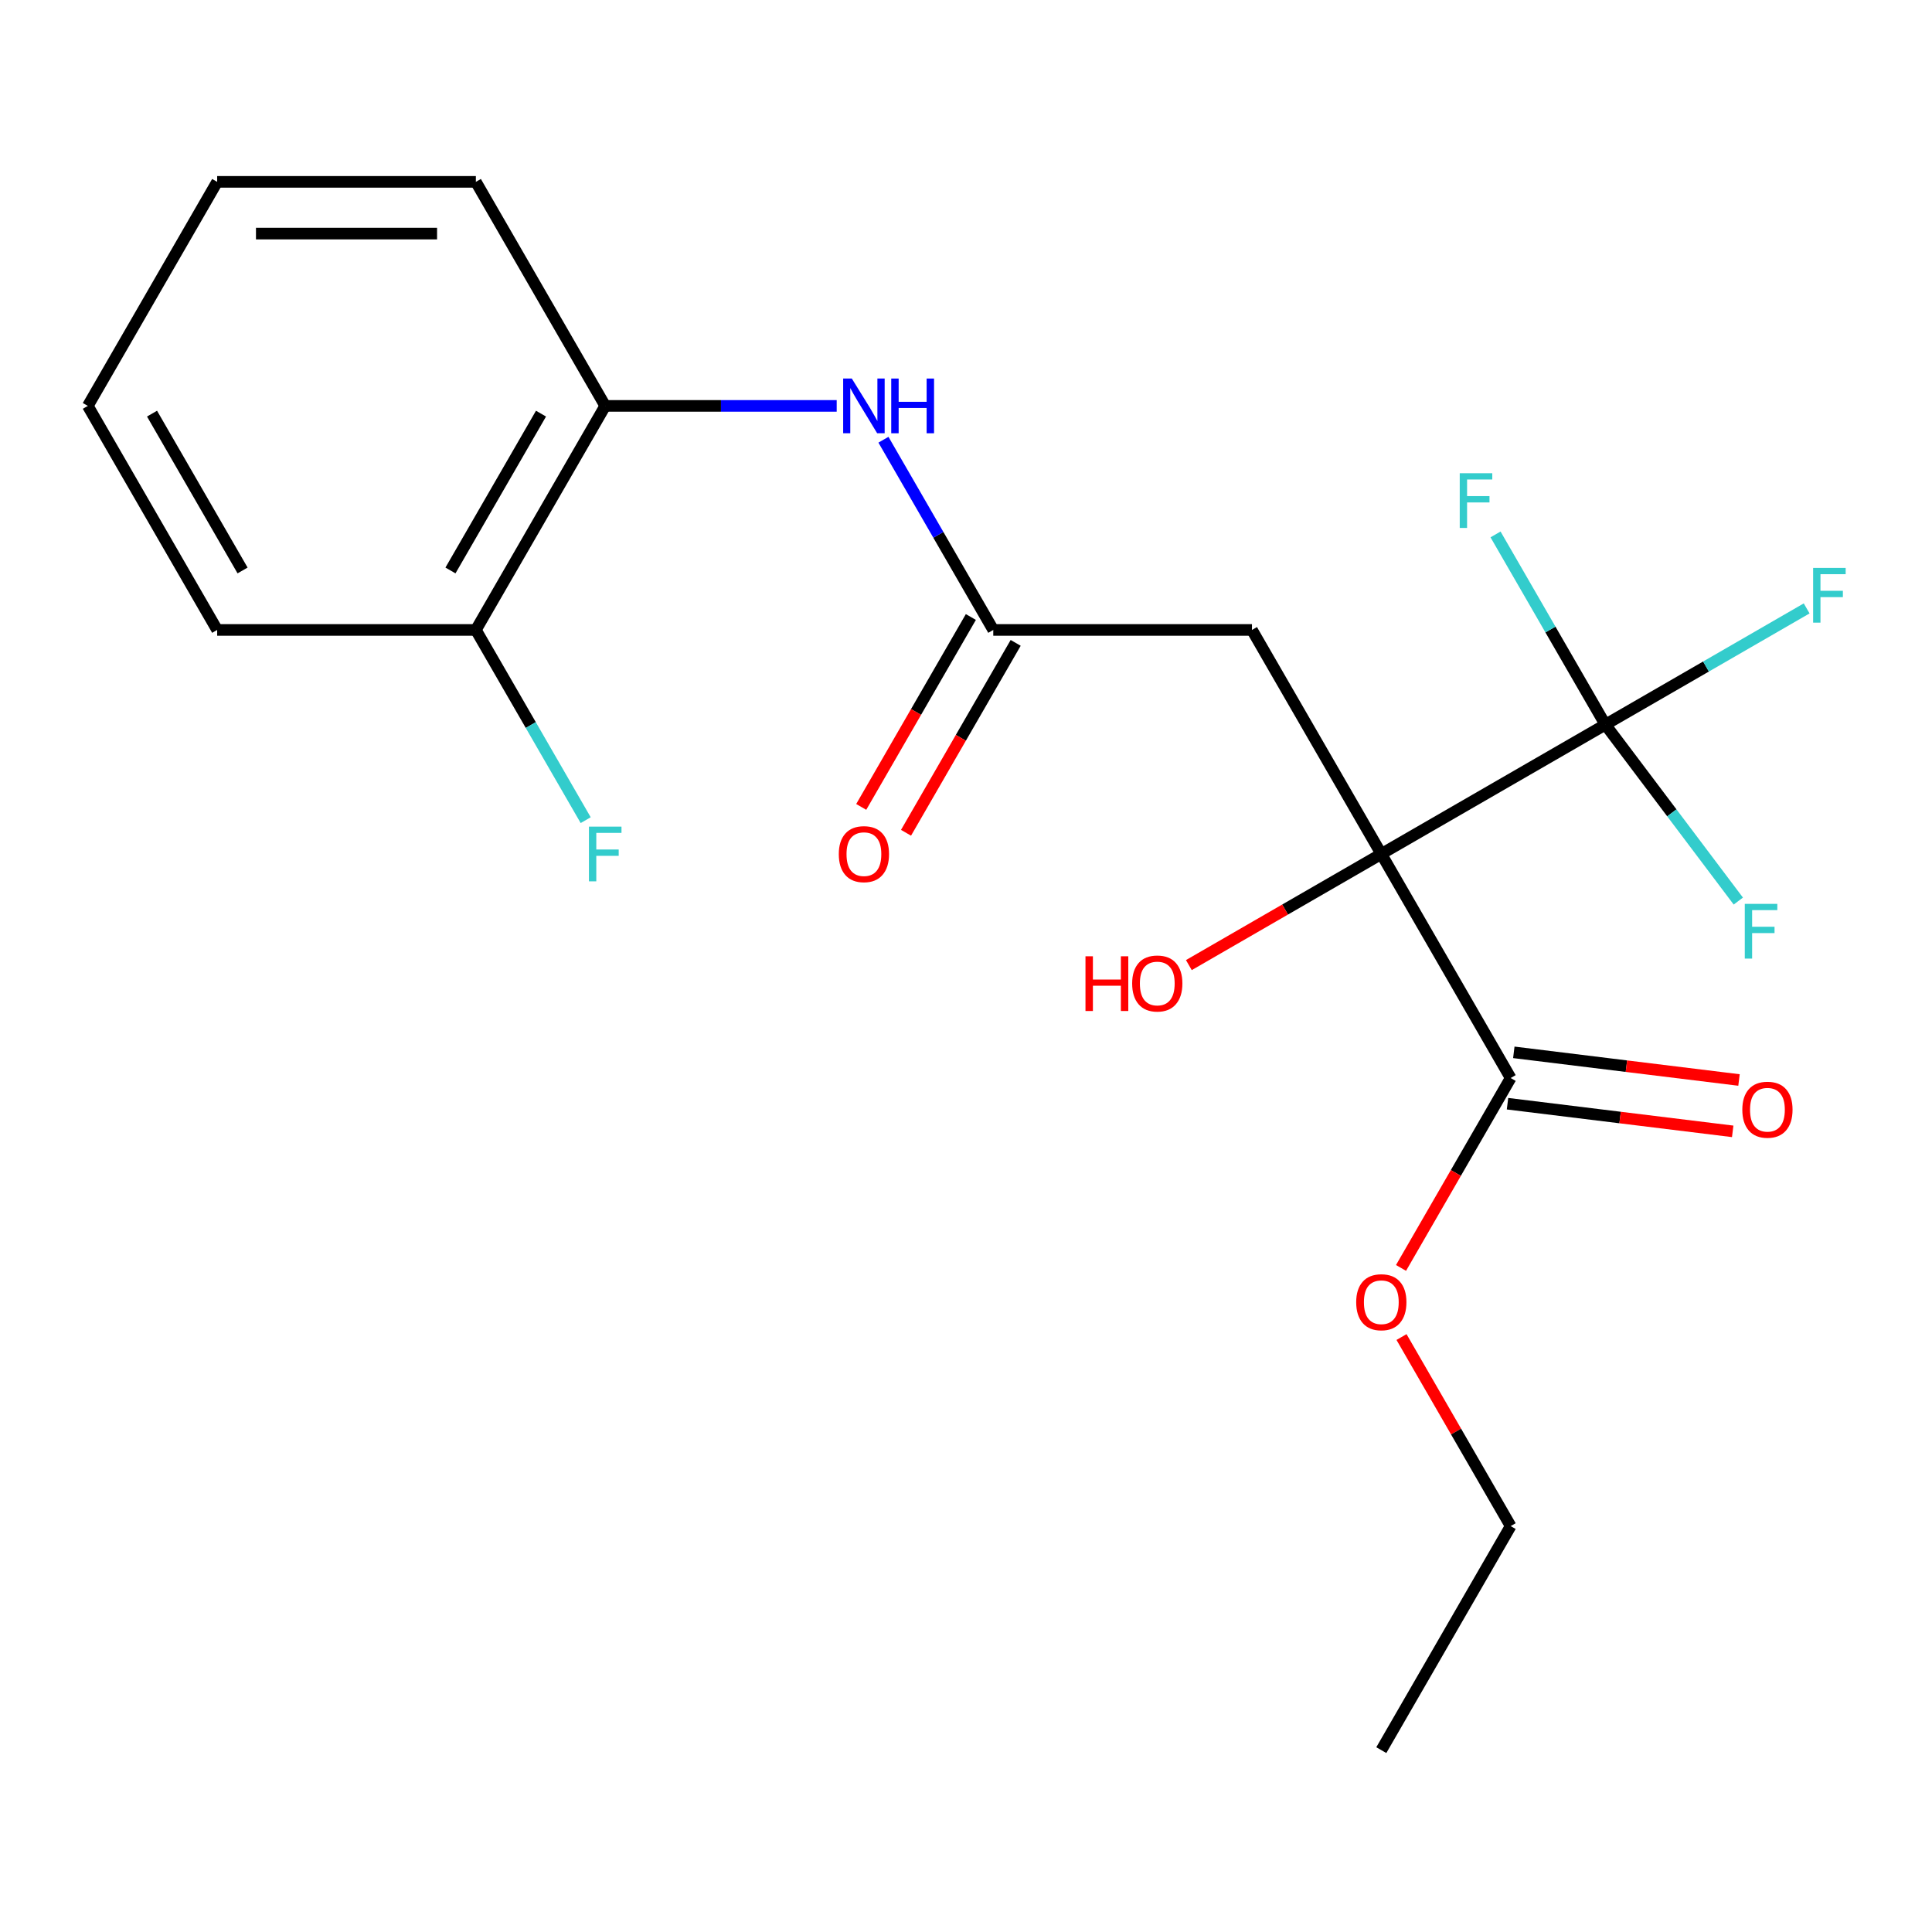 <?xml version='1.0' encoding='iso-8859-1'?>
<svg version='1.1' baseProfile='full'
              xmlns='http://www.w3.org/2000/svg'
                      xmlns:rdkit='http://www.rdkit.org/xml'
                      xmlns:xlink='http://www.w3.org/1999/xlink'
                  xml:space='preserve'
width='1000px' height='1000px' viewBox='0 0 1000 1000'>
<!-- END OF HEADER -->
<rect style='opacity:1.0;fill:#FFFFFF;stroke:none' width='1000' height='1000' x='0' y='0'> </rect>
<path class='bond-0' d='M 714.966,442.019 L 830.929,375.067' style='fill:none;fill-rule:evenodd;stroke:#000000;stroke-width:6px;stroke-linecap:butt;stroke-linejoin:miter;stroke-opacity:1' />
<path class='bond-1' d='M 714.966,442.019 L 648.015,326.056' style='fill:none;fill-rule:evenodd;stroke:#000000;stroke-width:6px;stroke-linecap:butt;stroke-linejoin:miter;stroke-opacity:1' />
<path class='bond-2' d='M 714.966,442.019 L 781.917,557.981' style='fill:none;fill-rule:evenodd;stroke:#000000;stroke-width:6px;stroke-linecap:butt;stroke-linejoin:miter;stroke-opacity:1' />
<path class='bond-9' d='M 714.966,442.019 L 665.158,470.775' style='fill:none;fill-rule:evenodd;stroke:#000000;stroke-width:6px;stroke-linecap:butt;stroke-linejoin:miter;stroke-opacity:1' />
<path class='bond-9' d='M 665.158,470.775 L 615.351,499.531' style='fill:none;fill-rule:evenodd;stroke:#FF0000;stroke-width:6px;stroke-linecap:butt;stroke-linejoin:miter;stroke-opacity:1' />
<path class='bond-10' d='M 830.929,375.067 L 883.026,344.989' style='fill:none;fill-rule:evenodd;stroke:#000000;stroke-width:6px;stroke-linecap:butt;stroke-linejoin:miter;stroke-opacity:1' />
<path class='bond-10' d='M 883.026,344.989 L 935.124,314.91' style='fill:none;fill-rule:evenodd;stroke:#33CCCC;stroke-width:6px;stroke-linecap:butt;stroke-linejoin:miter;stroke-opacity:1' />
<path class='bond-11' d='M 830.929,375.067 L 865.339,420.728' style='fill:none;fill-rule:evenodd;stroke:#000000;stroke-width:6px;stroke-linecap:butt;stroke-linejoin:miter;stroke-opacity:1' />
<path class='bond-11' d='M 865.339,420.728 L 899.748,466.389' style='fill:none;fill-rule:evenodd;stroke:#33CCCC;stroke-width:6px;stroke-linecap:butt;stroke-linejoin:miter;stroke-opacity:1' />
<path class='bond-12' d='M 830.929,375.067 L 802.507,325.84' style='fill:none;fill-rule:evenodd;stroke:#000000;stroke-width:6px;stroke-linecap:butt;stroke-linejoin:miter;stroke-opacity:1' />
<path class='bond-12' d='M 802.507,325.84 L 774.086,276.612' style='fill:none;fill-rule:evenodd;stroke:#33CCCC;stroke-width:6px;stroke-linecap:butt;stroke-linejoin:miter;stroke-opacity:1' />
<path class='bond-3' d='M 648.015,326.056 L 514.112,326.056' style='fill:none;fill-rule:evenodd;stroke:#000000;stroke-width:6px;stroke-linecap:butt;stroke-linejoin:miter;stroke-opacity:1' />
<path class='bond-6' d='M 780.285,571.272 L 838.563,578.429' style='fill:none;fill-rule:evenodd;stroke:#000000;stroke-width:6px;stroke-linecap:butt;stroke-linejoin:miter;stroke-opacity:1' />
<path class='bond-6' d='M 838.563,578.429 L 896.841,585.586' style='fill:none;fill-rule:evenodd;stroke:#FF0000;stroke-width:6px;stroke-linecap:butt;stroke-linejoin:miter;stroke-opacity:1' />
<path class='bond-6' d='M 783.549,544.691 L 841.827,551.848' style='fill:none;fill-rule:evenodd;stroke:#000000;stroke-width:6px;stroke-linecap:butt;stroke-linejoin:miter;stroke-opacity:1' />
<path class='bond-6' d='M 841.827,551.848 L 900.105,559.005' style='fill:none;fill-rule:evenodd;stroke:#FF0000;stroke-width:6px;stroke-linecap:butt;stroke-linejoin:miter;stroke-opacity:1' />
<path class='bond-13' d='M 781.917,557.981 L 753.542,607.129' style='fill:none;fill-rule:evenodd;stroke:#000000;stroke-width:6px;stroke-linecap:butt;stroke-linejoin:miter;stroke-opacity:1' />
<path class='bond-13' d='M 753.542,607.129 L 725.166,656.277' style='fill:none;fill-rule:evenodd;stroke:#FF0000;stroke-width:6px;stroke-linecap:butt;stroke-linejoin:miter;stroke-opacity:1' />
<path class='bond-4' d='M 514.112,326.056 L 485.691,276.828' style='fill:none;fill-rule:evenodd;stroke:#000000;stroke-width:6px;stroke-linecap:butt;stroke-linejoin:miter;stroke-opacity:1' />
<path class='bond-4' d='M 485.691,276.828 L 457.269,227.601' style='fill:none;fill-rule:evenodd;stroke:#0000FF;stroke-width:6px;stroke-linecap:butt;stroke-linejoin:miter;stroke-opacity:1' />
<path class='bond-7' d='M 502.516,319.361 L 474.141,368.508' style='fill:none;fill-rule:evenodd;stroke:#000000;stroke-width:6px;stroke-linecap:butt;stroke-linejoin:miter;stroke-opacity:1' />
<path class='bond-7' d='M 474.141,368.508 L 445.765,417.656' style='fill:none;fill-rule:evenodd;stroke:#FF0000;stroke-width:6px;stroke-linecap:butt;stroke-linejoin:miter;stroke-opacity:1' />
<path class='bond-7' d='M 525.709,332.751 L 497.333,381.899' style='fill:none;fill-rule:evenodd;stroke:#000000;stroke-width:6px;stroke-linecap:butt;stroke-linejoin:miter;stroke-opacity:1' />
<path class='bond-7' d='M 497.333,381.899 L 468.958,431.046' style='fill:none;fill-rule:evenodd;stroke:#FF0000;stroke-width:6px;stroke-linecap:butt;stroke-linejoin:miter;stroke-opacity:1' />
<path class='bond-5' d='M 433.074,210.093 L 373.166,210.093' style='fill:none;fill-rule:evenodd;stroke:#0000FF;stroke-width:6px;stroke-linecap:butt;stroke-linejoin:miter;stroke-opacity:1' />
<path class='bond-5' d='M 373.166,210.093 L 313.259,210.093' style='fill:none;fill-rule:evenodd;stroke:#000000;stroke-width:6px;stroke-linecap:butt;stroke-linejoin:miter;stroke-opacity:1' />
<path class='bond-8' d='M 313.259,210.093 L 246.308,326.056' style='fill:none;fill-rule:evenodd;stroke:#000000;stroke-width:6px;stroke-linecap:butt;stroke-linejoin:miter;stroke-opacity:1' />
<path class='bond-8' d='M 280.024,214.097 L 233.158,295.271' style='fill:none;fill-rule:evenodd;stroke:#000000;stroke-width:6px;stroke-linecap:butt;stroke-linejoin:miter;stroke-opacity:1' />
<path class='bond-15' d='M 313.259,210.093 L 246.308,94.13' style='fill:none;fill-rule:evenodd;stroke:#000000;stroke-width:6px;stroke-linecap:butt;stroke-linejoin:miter;stroke-opacity:1' />
<path class='bond-14' d='M 246.308,326.056 L 274.73,375.283' style='fill:none;fill-rule:evenodd;stroke:#000000;stroke-width:6px;stroke-linecap:butt;stroke-linejoin:miter;stroke-opacity:1' />
<path class='bond-14' d='M 274.73,375.283 L 303.151,424.511' style='fill:none;fill-rule:evenodd;stroke:#33CCCC;stroke-width:6px;stroke-linecap:butt;stroke-linejoin:miter;stroke-opacity:1' />
<path class='bond-16' d='M 246.308,326.056 L 112.406,326.056' style='fill:none;fill-rule:evenodd;stroke:#000000;stroke-width:6px;stroke-linecap:butt;stroke-linejoin:miter;stroke-opacity:1' />
<path class='bond-17' d='M 725.42,692.052 L 753.669,740.979' style='fill:none;fill-rule:evenodd;stroke:#FF0000;stroke-width:6px;stroke-linecap:butt;stroke-linejoin:miter;stroke-opacity:1' />
<path class='bond-17' d='M 753.669,740.979 L 781.917,789.907' style='fill:none;fill-rule:evenodd;stroke:#000000;stroke-width:6px;stroke-linecap:butt;stroke-linejoin:miter;stroke-opacity:1' />
<path class='bond-19' d='M 246.308,94.13 L 112.406,94.13' style='fill:none;fill-rule:evenodd;stroke:#000000;stroke-width:6px;stroke-linecap:butt;stroke-linejoin:miter;stroke-opacity:1' />
<path class='bond-19' d='M 226.223,120.911 L 132.491,120.911' style='fill:none;fill-rule:evenodd;stroke:#000000;stroke-width:6px;stroke-linecap:butt;stroke-linejoin:miter;stroke-opacity:1' />
<path class='bond-21' d='M 112.406,326.056 L 45.455,210.093' style='fill:none;fill-rule:evenodd;stroke:#000000;stroke-width:6px;stroke-linecap:butt;stroke-linejoin:miter;stroke-opacity:1' />
<path class='bond-21' d='M 125.556,295.271 L 78.69,214.097' style='fill:none;fill-rule:evenodd;stroke:#000000;stroke-width:6px;stroke-linecap:butt;stroke-linejoin:miter;stroke-opacity:1' />
<path class='bond-18' d='M 781.917,789.907 L 714.966,905.87' style='fill:none;fill-rule:evenodd;stroke:#000000;stroke-width:6px;stroke-linecap:butt;stroke-linejoin:miter;stroke-opacity:1' />
<path class='bond-20' d='M 112.406,94.13 L 45.455,210.093' style='fill:none;fill-rule:evenodd;stroke:#000000;stroke-width:6px;stroke-linecap:butt;stroke-linejoin:miter;stroke-opacity:1' />
<path  class='atom-5' d='M 440.901 195.933
L 450.181 210.933
Q 451.101 212.413, 452.581 215.093
Q 454.061 217.773, 454.141 217.933
L 454.141 195.933
L 457.901 195.933
L 457.901 224.253
L 454.021 224.253
L 444.061 207.853
Q 442.901 205.933, 441.661 203.733
Q 440.461 201.533, 440.101 200.853
L 440.101 224.253
L 436.421 224.253
L 436.421 195.933
L 440.901 195.933
' fill='#0000FF'/>
<path  class='atom-5' d='M 461.301 195.933
L 465.141 195.933
L 465.141 207.973
L 479.621 207.973
L 479.621 195.933
L 483.461 195.933
L 483.461 224.253
L 479.621 224.253
L 479.621 211.173
L 465.141 211.173
L 465.141 224.253
L 461.301 224.253
L 461.301 195.933
' fill='#0000FF'/>
<path  class='atom-7' d='M 901.821 574.384
Q 901.821 567.584, 905.181 563.784
Q 908.541 559.984, 914.821 559.984
Q 921.101 559.984, 924.461 563.784
Q 927.821 567.584, 927.821 574.384
Q 927.821 581.264, 924.421 585.184
Q 921.021 589.064, 914.821 589.064
Q 908.581 589.064, 905.181 585.184
Q 901.821 581.304, 901.821 574.384
M 914.821 585.864
Q 919.141 585.864, 921.461 582.984
Q 923.821 580.064, 923.821 574.384
Q 923.821 568.824, 921.461 566.024
Q 919.141 563.184, 914.821 563.184
Q 910.501 563.184, 908.141 565.984
Q 905.821 568.784, 905.821 574.384
Q 905.821 580.104, 908.141 582.984
Q 910.501 585.864, 914.821 585.864
' fill='#FF0000'/>
<path  class='atom-8' d='M 434.161 442.099
Q 434.161 435.299, 437.521 431.499
Q 440.881 427.699, 447.161 427.699
Q 453.441 427.699, 456.801 431.499
Q 460.161 435.299, 460.161 442.099
Q 460.161 448.979, 456.761 452.899
Q 453.361 456.779, 447.161 456.779
Q 440.921 456.779, 437.521 452.899
Q 434.161 449.019, 434.161 442.099
M 447.161 453.579
Q 451.481 453.579, 453.801 450.699
Q 456.161 447.779, 456.161 442.099
Q 456.161 436.539, 453.801 433.739
Q 451.481 430.899, 447.161 430.899
Q 442.841 430.899, 440.481 433.699
Q 438.161 436.499, 438.161 442.099
Q 438.161 447.819, 440.481 450.699
Q 442.841 453.579, 447.161 453.579
' fill='#FF0000'/>
<path  class='atom-10' d='M 561.843 494.97
L 565.683 494.97
L 565.683 507.01
L 580.163 507.01
L 580.163 494.97
L 584.003 494.97
L 584.003 523.29
L 580.163 523.29
L 580.163 510.21
L 565.683 510.21
L 565.683 523.29
L 561.843 523.29
L 561.843 494.97
' fill='#FF0000'/>
<path  class='atom-10' d='M 586.003 509.05
Q 586.003 502.25, 589.363 498.45
Q 592.723 494.65, 599.003 494.65
Q 605.283 494.65, 608.643 498.45
Q 612.003 502.25, 612.003 509.05
Q 612.003 515.93, 608.603 519.85
Q 605.203 523.73, 599.003 523.73
Q 592.763 523.73, 589.363 519.85
Q 586.003 515.97, 586.003 509.05
M 599.003 520.53
Q 603.323 520.53, 605.643 517.65
Q 608.003 514.73, 608.003 509.05
Q 608.003 503.49, 605.643 500.69
Q 603.323 497.85, 599.003 497.85
Q 594.683 497.85, 592.323 500.65
Q 590.003 503.45, 590.003 509.05
Q 590.003 514.77, 592.323 517.65
Q 594.683 520.53, 599.003 520.53
' fill='#FF0000'/>
<path  class='atom-11' d='M 938.471 293.956
L 955.311 293.956
L 955.311 297.196
L 942.271 297.196
L 942.271 305.796
L 953.871 305.796
L 953.871 309.076
L 942.271 309.076
L 942.271 322.276
L 938.471 322.276
L 938.471 293.956
' fill='#33CCCC'/>
<path  class='atom-12' d='M 903.096 467.844
L 919.936 467.844
L 919.936 471.084
L 906.896 471.084
L 906.896 479.684
L 918.496 479.684
L 918.496 482.964
L 906.896 482.964
L 906.896 496.164
L 903.096 496.164
L 903.096 467.844
' fill='#33CCCC'/>
<path  class='atom-13' d='M 755.558 244.945
L 772.398 244.945
L 772.398 248.185
L 759.358 248.185
L 759.358 256.785
L 770.958 256.785
L 770.958 260.065
L 759.358 260.065
L 759.358 273.265
L 755.558 273.265
L 755.558 244.945
' fill='#33CCCC'/>
<path  class='atom-14' d='M 701.966 674.024
Q 701.966 667.224, 705.326 663.424
Q 708.686 659.624, 714.966 659.624
Q 721.246 659.624, 724.606 663.424
Q 727.966 667.224, 727.966 674.024
Q 727.966 680.904, 724.566 684.824
Q 721.166 688.704, 714.966 688.704
Q 708.726 688.704, 705.326 684.824
Q 701.966 680.944, 701.966 674.024
M 714.966 685.504
Q 719.286 685.504, 721.606 682.624
Q 723.966 679.704, 723.966 674.024
Q 723.966 668.464, 721.606 665.664
Q 719.286 662.824, 714.966 662.824
Q 710.646 662.824, 708.286 665.624
Q 705.966 668.424, 705.966 674.024
Q 705.966 679.744, 708.286 682.624
Q 710.646 685.504, 714.966 685.504
' fill='#FF0000'/>
<path  class='atom-15' d='M 304.839 427.859
L 321.679 427.859
L 321.679 431.099
L 308.639 431.099
L 308.639 439.699
L 320.239 439.699
L 320.239 442.979
L 308.639 442.979
L 308.639 456.179
L 304.839 456.179
L 304.839 427.859
' fill='#33CCCC'/>
</svg>
